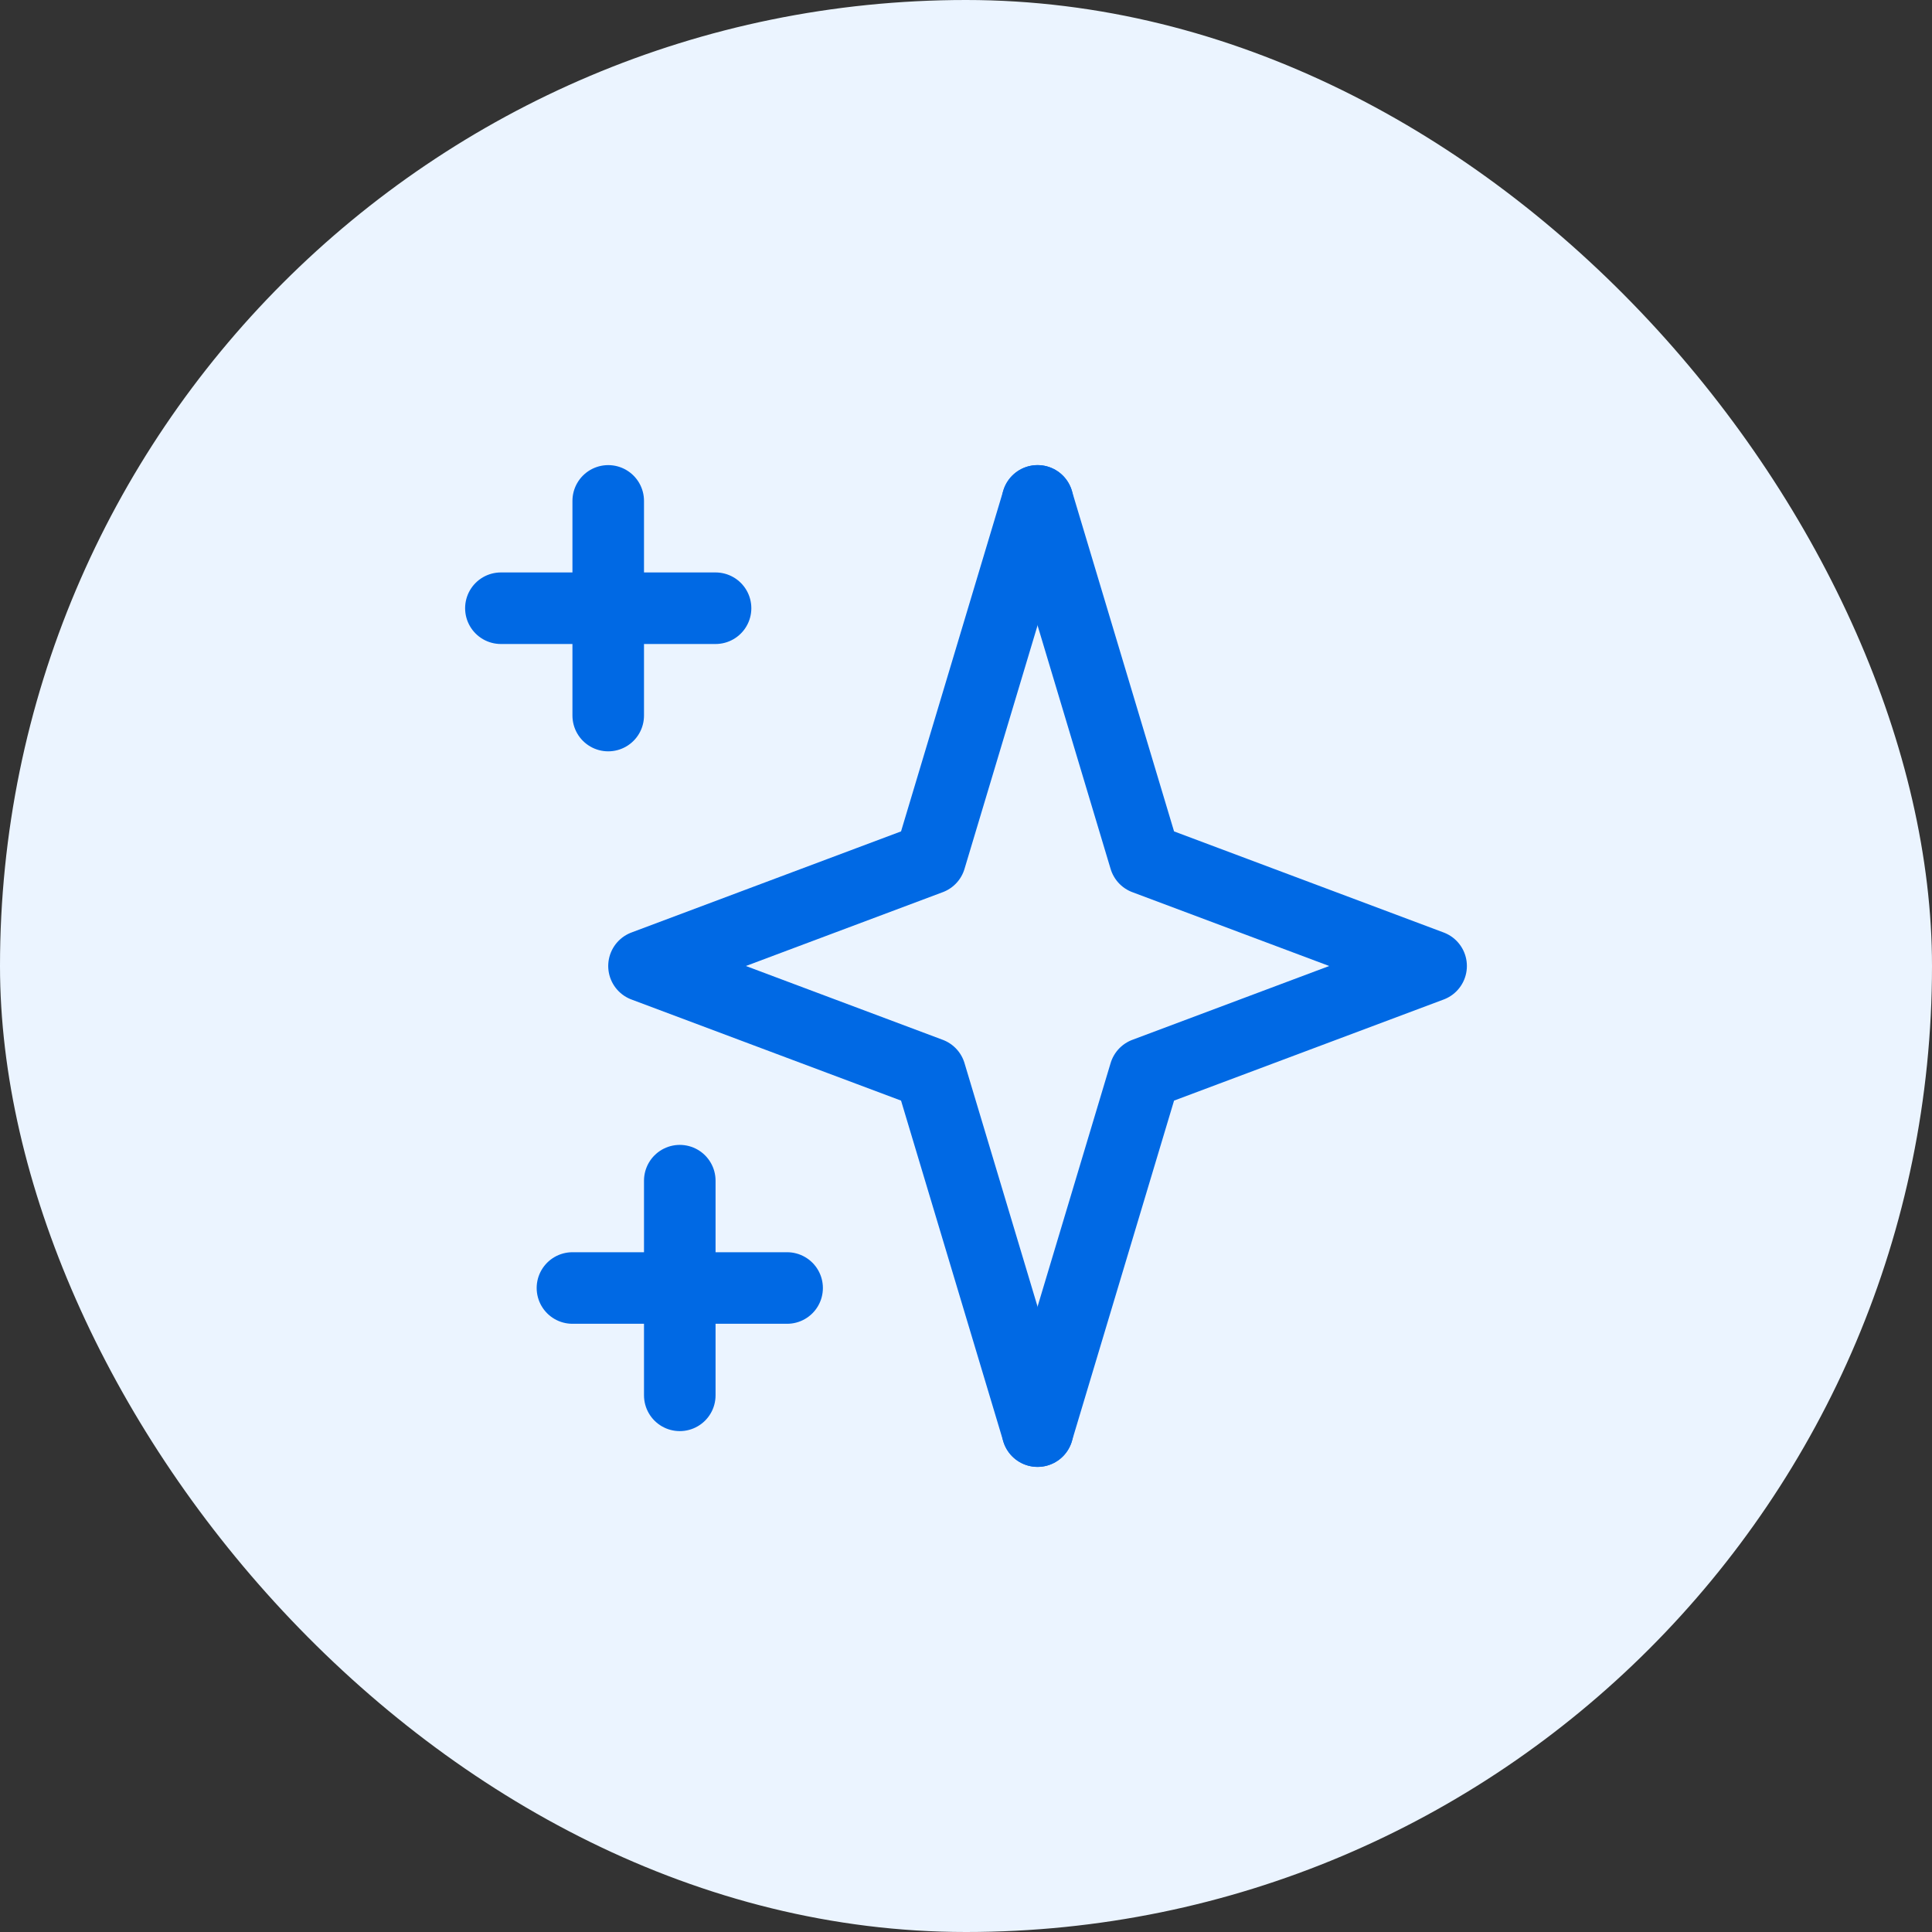<svg width="54" height="54" viewBox="0 0 54 54" fill="none" xmlns="http://www.w3.org/2000/svg">
<rect x="0" y="0" width="54" height="54" fill="#333333" stroke="none"/>
<g clip-path="url(#clip0_1114_11356)">
<rect width="54" height="54" rx="27" fill="#EBF4FF"/>
<path d="M19 33V39" stroke="#0069E4" stroke-width="2" stroke-linecap="round" stroke-linejoin="round"/>
<path d="M17 14V20" stroke="#0069E4" stroke-width="2" stroke-linecap="round" stroke-linejoin="round"/>
<path d="M22 36H16" stroke="#0069E4" stroke-width="2" stroke-linecap="round" stroke-linejoin="round"/>
<path d="M20 17H14" stroke="#0069E4" stroke-width="2" stroke-linecap="round" stroke-linejoin="round"/>
<path d="M29 14L26 24L18 27L26 30L29 40" stroke="#0069E4" stroke-width="2" stroke-linecap="round" stroke-linejoin="round"/>
<path d="M29 14L32 24L40 27L32 30L29 40" stroke="#0069E4" stroke-width="2" stroke-linecap="round" stroke-linejoin="round"/>
</g>
<defs>
<clipPath id="clip0_1114_11356">
<rect width="54" height="54" fill="white"/>
</clipPath>
</defs>
</svg>
